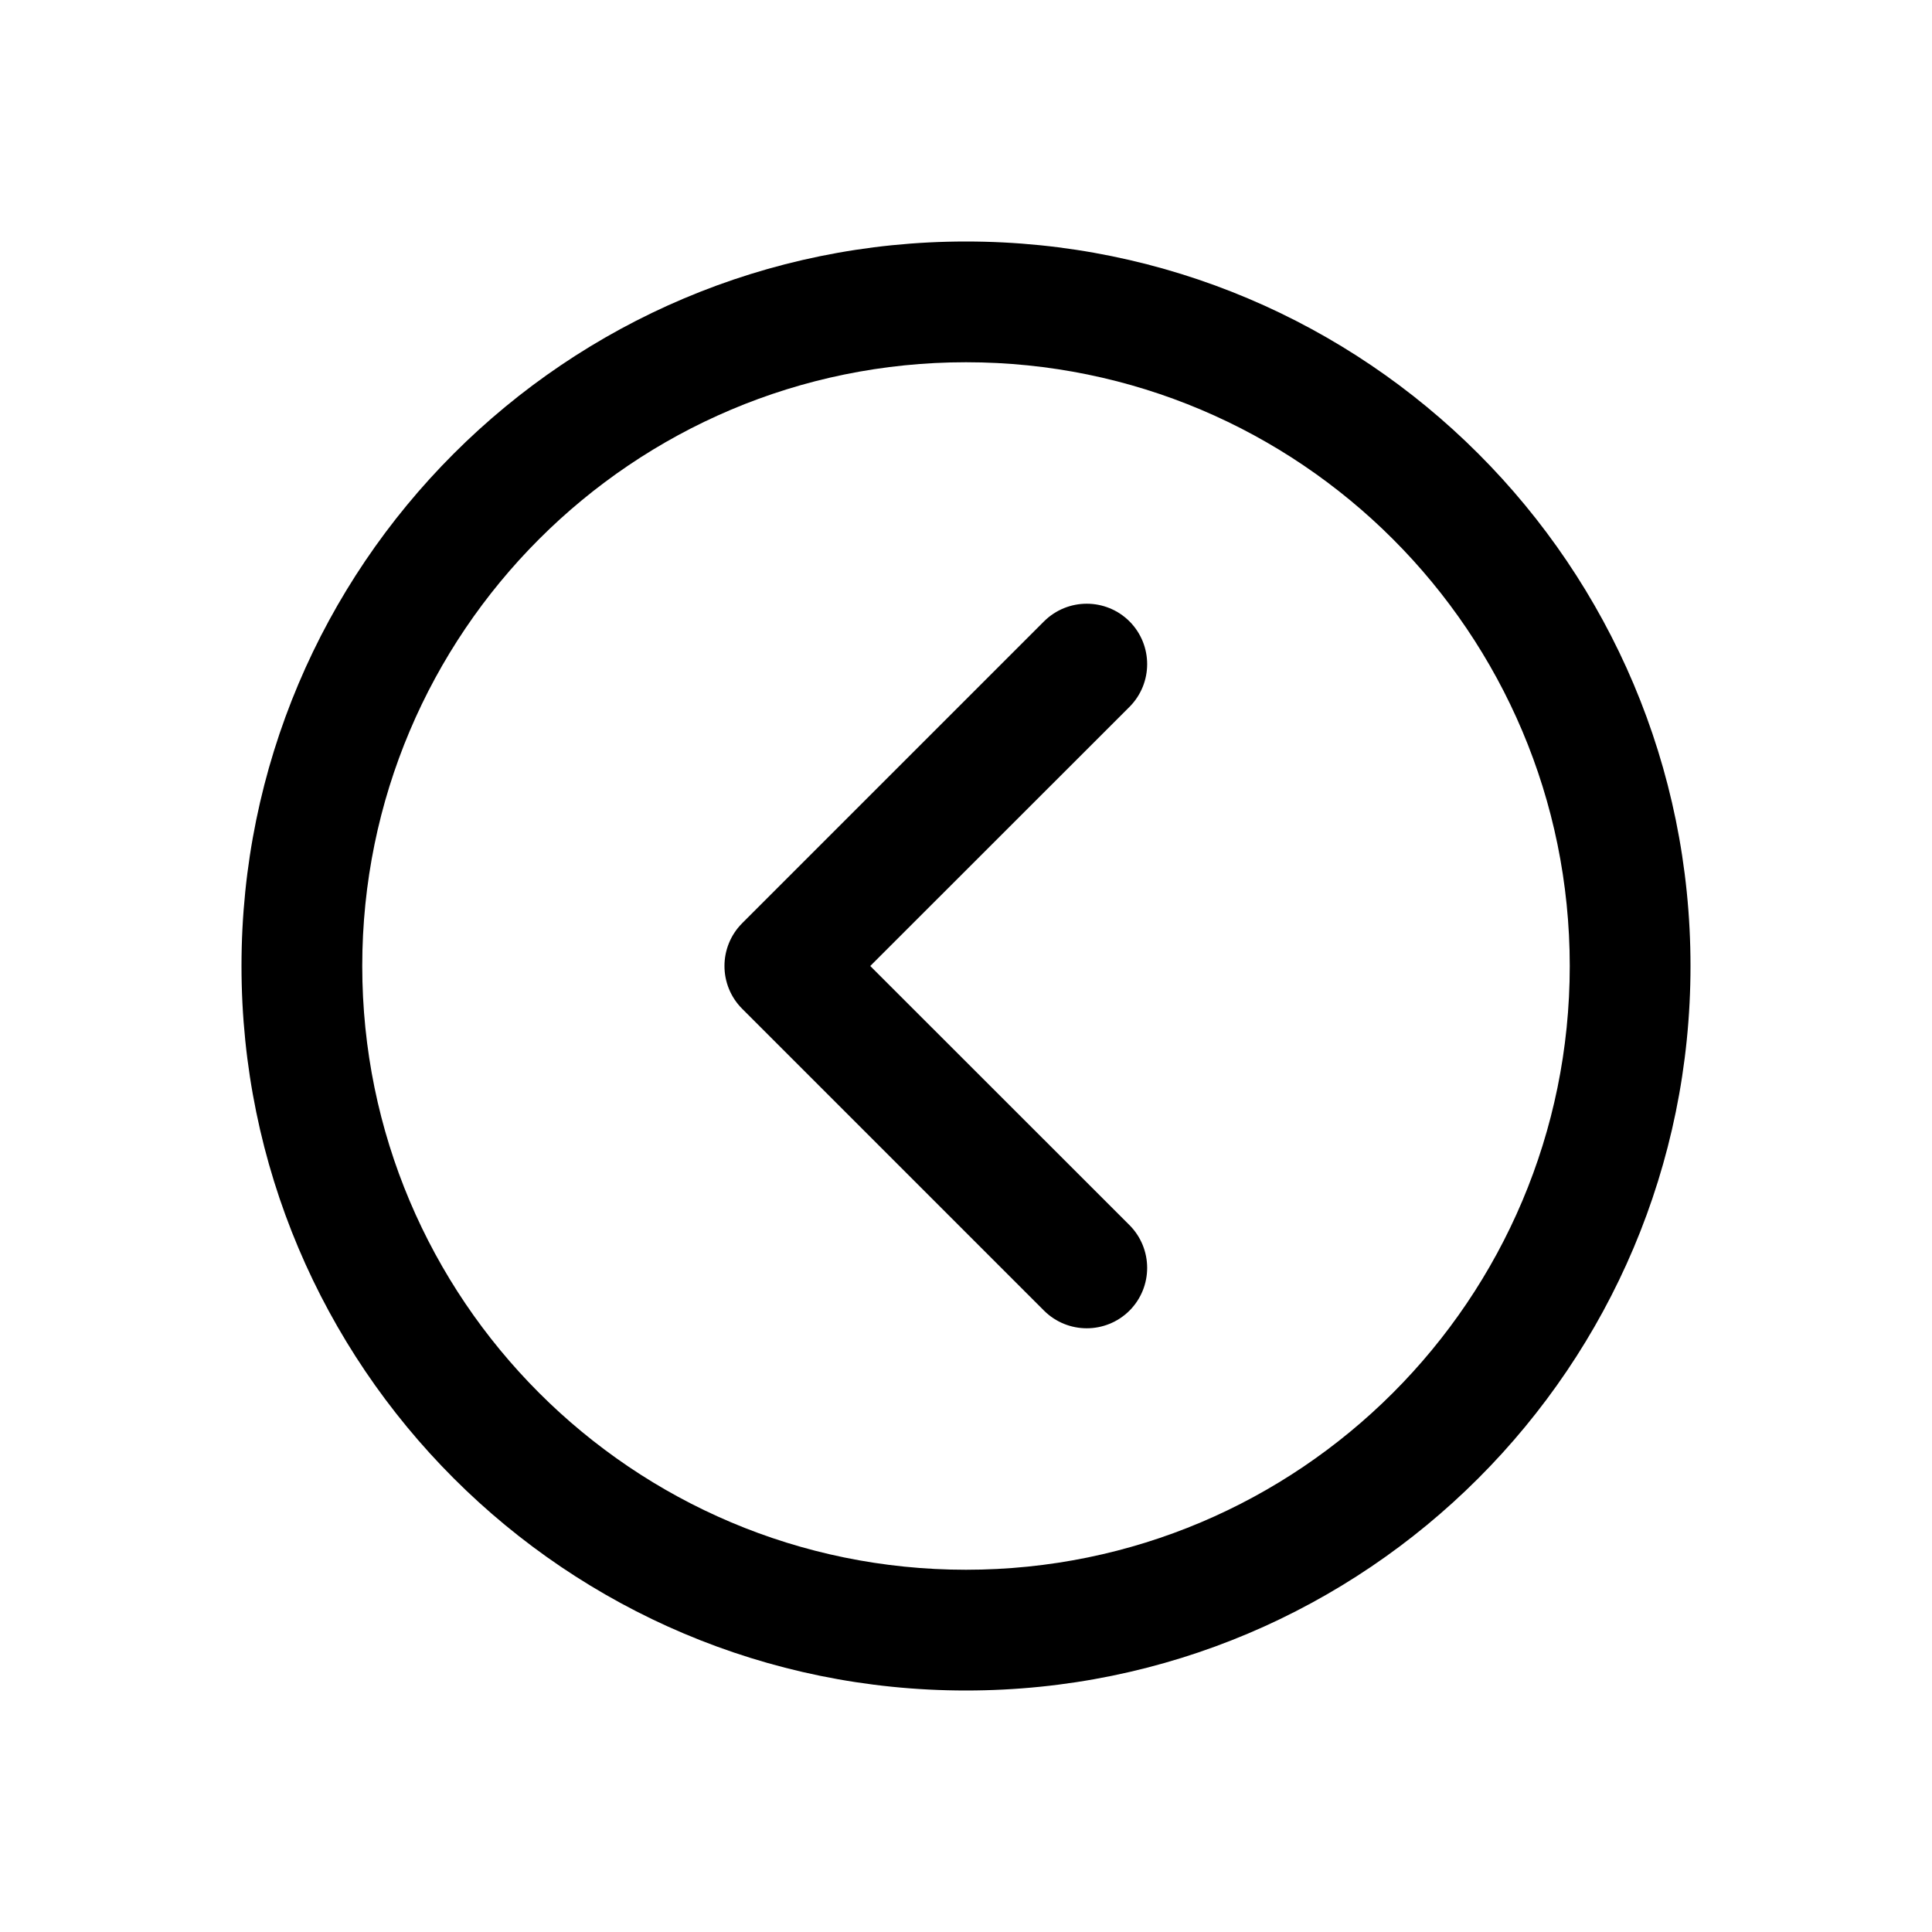 <svg xmlns="http://www.w3.org/2000/svg" viewBox="0 0 16 16" fill="none"><path d="M8 13C5.239 13 3 10.761 3 8C3 5.239 5.239 3 8 3C10.761 3 13 5.239 13 8C13 10.761 10.761 13 8 13ZM2 8C2 11.314 4.686 14 8 14C11.314 14 14 11.314 14 8C14 4.686 11.314 2 8 2C4.686 2 2 4.686 2 8ZM8.646 5.146L6.146 7.646C5.951 7.842 5.951 8.158 6.146 8.354L8.646 10.854C8.842 11.049 9.158 11.049 9.354 10.854C9.549 10.658 9.549 10.342 9.354 10.146L7.207 8L9.354 5.854C9.549 5.658 9.549 5.342 9.354 5.146C9.158 4.951 8.842 4.951 8.646 5.146Z" fill="currentColor"/></svg>